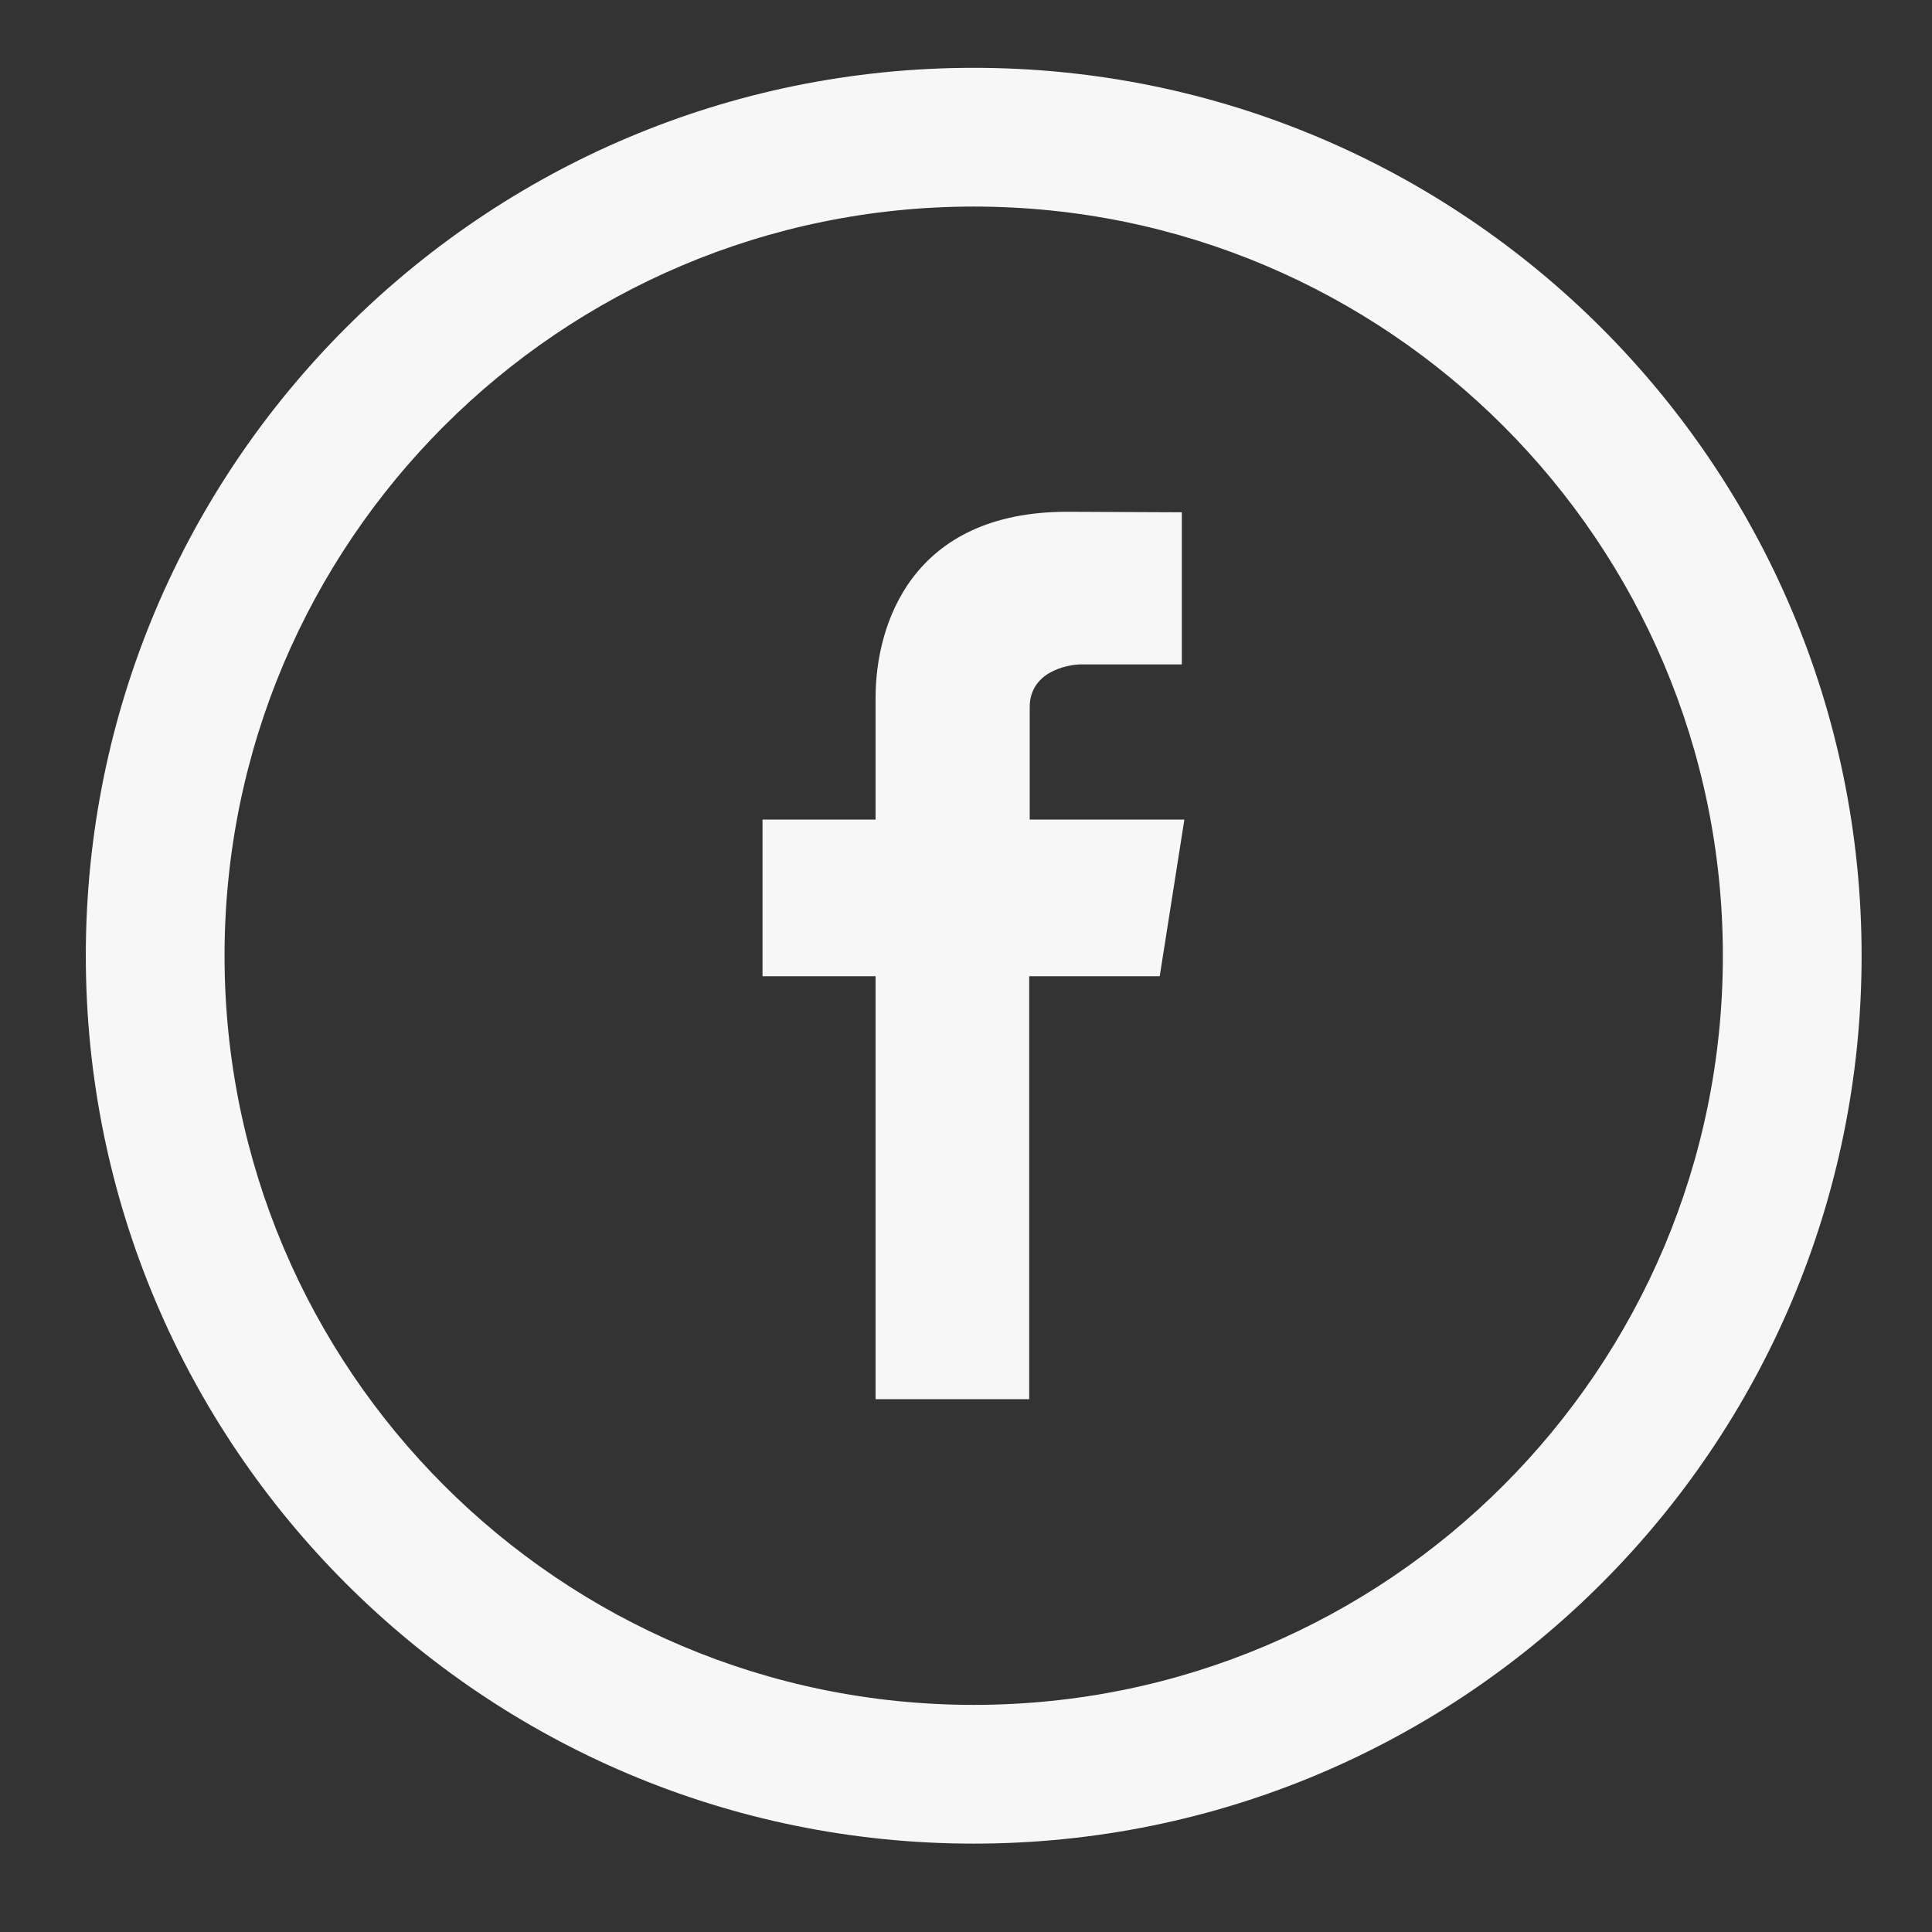 <?xml version="1.0" encoding="utf-8"?>
<!-- Generator: Adobe Illustrator 18.1.1, SVG Export Plug-In . SVG Version: 6.00 Build 0)  -->
<svg version="1.1" id="Layer_1" xmlns="http://www.w3.org/2000/svg" xmlns:xlink="http://www.w3.org/1999/xlink" x="0px" y="0px"
	 viewBox="0 0 376 376" enable-background="new 0 0 376 376" xml:space="preserve">
<rect x="0" y="0" width="376" height="376" fill="#333333" stroke="none"/>
<g>
	<path fill="#F7F7F7" d="M189.5,13.2C94,13.2,16.7,90.6,16.7,186c0,95.4,77.4,172.8,172.8,172.8S362.3,281.4,362.3,186
		C362.3,90.6,284.9,13.2,189.5,13.2L189.5,13.2z M189.5,331.8C109,331.8,43.7,266.5,43.7,186c0-80.5,65.3-145.8,145.8-145.8
		c80.5,0,145.8,65.3,145.8,145.8C335.3,266.5,270,331.8,189.5,331.8L189.5,331.8z M189.5,331.8"/>
	<path fill-rule="evenodd" clip-rule="evenodd" fill="#F7F7F7" d="M230.5,159.5h-30.1v-21.9c0-6.7,7-8.3,10.2-8.3h19.4V99.7
		l-22.3-0.1c-30.4,0-37.3,22.1-37.3,36.2v23.7h-22v30.5h22v82.3h29.9v-82.3h25.4L230.5,159.5z M230.5,159.5"/>
</g>
</svg>
